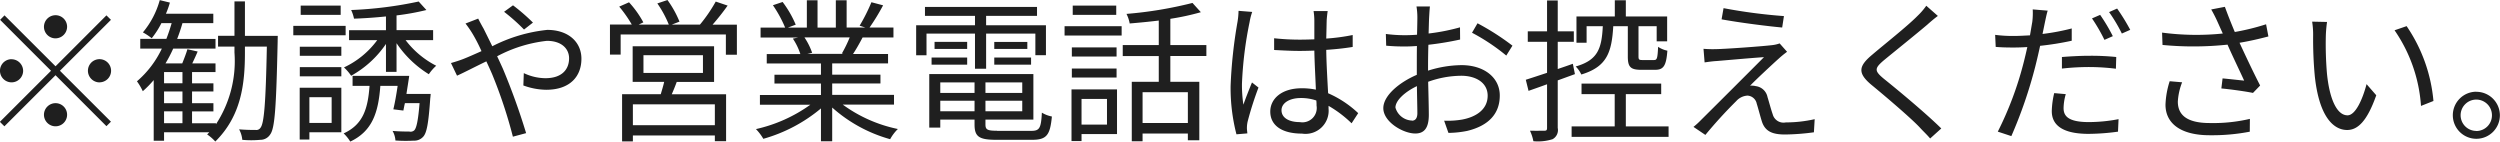 <svg xmlns="http://www.w3.org/2000/svg" width="226.9" height="12.844"><path d="M6.09 2.431a1.05 1.05 0 10-1.05 1.05 1.061 1.061 0 001.05-1.05zM.41 1.394l-.4.406 4.62 4.622-4.64 4.636.41.406 4.64-4.637 4.62 4.623.41-.406-4.63-4.622L10.07 1.8l-.41-.406-4.62 4.622zm.64 3.978a1.051 1.051 0 101.05 1.05 1.063 1.063 0 00-1.05-1.045zm7.98 2.1a1.051 1.051 0 10-1.05-1.051 1.061 1.061 0 001.05 1.057zm-5.04 2.942a1.05 1.05 0 101.05-1.051 1.054 1.054 0 00-1.05 1.056zm10.9-.308h1.67v1.079h-1.67v-1.074zm1.67-2.549h-1.67V6.539h1.67v1.023zm0 1.807h-1.67v-1.06h1.67v1.065zm5.67-6.121V.124h-.95v3.124h-1.49v.983h1.49v.532a10.474 10.474 0 01-1.68 6.514v-.087h-2.17v-1.079h1.94v-.742h-1.94V8.304h1.94v-.742h-1.94V6.539h2.13v-.784h-2.11c.16-.336.33-.7.49-1.079l-.93-.21c-.1.35-.3.868-.47 1.289h-1.52a12.5 12.5 0 00.7-1.345h3.84v-.879h-3.48q.27-.693.48-1.429h2.8v-.858h-4.3a8.119 8.119 0 00.36-1.009L14.5.011a7.815 7.815 0 01-1.53 2.928 5.457 5.457 0 01.8.532 7.538 7.538 0 00.88-1.373h.93q-.21.735-.48 1.429h-2.37v.882h1.96a8.923 8.923 0 01-2.26 2.97 5.381 5.381 0 01.53.9 9.825 9.825 0 00.99-1.009v5.505h.94v-.773H19l-.2.2a3.821 3.821 0 01.74.644c2.35-2.325 2.69-5.2 2.69-8.082v-.533h1.99c-.1 5.127-.25 6.948-.57 7.354a.451.451 0 01-.45.21c-.27 0-.86 0-1.5-.056a2.419 2.419 0 01.29.952 8.936 8.936 0 001.63 0 1.052 1.052 0 00.91-.5c.42-.574.54-2.507.67-8.419 0-.126.01-.518.01-.518h-2.98zM30.92.511h-3.63v.841h3.63V.516zm.45 1.835h-4.75V3.2h4.75v-.849zM30.1 8.817v2.339h-2.02V8.823h2.02zm.88-.854H27.2v4.698h.88v-.659h2.9V7.968zm-3.77-1.037h3.77v-.835h-3.77v.84zm0-1.863h3.77v-.821h-3.77v.826zm9.68 3.46c.08-.546.18-1.121.25-1.639H32v.91h1.54c-.15 2.045-.57 3.5-2.35 4.314a3.725 3.725 0 01.6.742c2.02-.953 2.55-2.661 2.73-5.057h1.57c-.11.756-.25 1.555-.39 2.129l.91.112c.04-.2.08-.42.14-.672h1.33c-.13 1.6-.28 2.255-.48 2.465a.506.506 0 01-.46.112c-.24 0-.87 0-1.51-.056a2.031 2.031 0 01.26.868 13.367 13.367 0 001.66.014 1.082 1.082 0 00.84-.336c.35-.35.5-1.247.66-3.5.02-.14.04-.406.04-.406h-2.2zm2.42-4.889v-.9h-3.32V1.399a22.229 22.229 0 002.71-.49L38 .138a35.65 35.65 0 01-6.13.771 3.437 3.437 0 01.26.784c.92-.028 1.92-.1 2.9-.2V2.74h-3.35v.9h2.56a7.889 7.889 0 01-3.02 2.479 4.373 4.373 0 01.65.756 9.224 9.224 0 003.16-2.886v2.535h.96V3.92a9.566 9.566 0 002.93 2.816 4.252 4.252 0 01.67-.77 8.135 8.135 0 01-2.78-2.325h2.5zm9.06-1.583A17.534 17.534 0 0046.56.482l-.81.588a17.325 17.325 0 011.81 1.611zm-6.12.084a9.578 9.578 0 01.67.98 14.653 14.653 0 01.78 1.527c-.6.266-1.16.518-1.62.7-.25.1-.74.266-1.15.378l.55 1.149c.63-.28 1.59-.784 2.66-1.3.17.364.35.756.52 1.149a42.894 42.894 0 011.89 5.687l1.2-.322a60.57 60.57 0 00-2.1-5.827c-.17-.378-.35-.77-.53-1.149a12.532 12.532 0 014.51-1.4c1.37 0 2.02.742 2.02 1.583 0 .981-.62 1.807-2.15 1.807a4.608 4.608 0 01-1.96-.462l-.04 1.121a6.2 6.2 0 002.07.392c2.17 0 3.2-1.219 3.2-2.816 0-1.513-1.18-2.619-3.1-2.619a14.054 14.054 0 00-4.99 1.485c-.28-.574-.56-1.135-.79-1.6-.14-.238-.38-.686-.49-.91zm22.63 9.231h-7.44V9.467h7.44v1.905zM58.4 5.007h5.4v1.611h-5.4V5.013zm6.41 2.423V4.2h-7.39v3.231h2.86c-.08.364-.21.77-.31 1.121h-3.51v4.279h.98v-.535h7.44v.518h1.02V8.556h-4.93c.15-.35.31-.728.45-1.121h3.39zm-.13-5.2A21.238 21.238 0 0066.04.507L64.96.143a13.662 13.662 0 01-1.43 2.087h-2.55l.69-.266A9.2 9.2 0 0060.58.003l-.92.308A9.66 9.66 0 0160.7 2.23h-2.73l.42-.2a8.915 8.915 0 00-1.3-1.821l-.89.392a11.47 11.47 0 011.14 1.625h-1.98v2.731h.97V3.131h9.55v1.835h1V2.239h-2.2zm12.44 1.163a11.581 11.581 0 01-.71 1.457l.14.042h-3.29l.45-.1a6.013 6.013 0 00-.7-1.4h4.11zm4.02 6.093v-.874h-5.61V7.576h4.38v-.8h-4.38V5.755h5.07V4.9h-3.18c.28-.42.59-.966.87-1.5h2.8v-.9h-2.17A19.6 19.6 0 0080.15.483l-1.06-.28a16.178 16.178 0 01-1.07 2.129l.52.168h-1.7V.026h-.98v2.479H74.2V.026h-.97v2.479h-1.72l.71-.266A9.488 9.488 0 0071.03.18l-.88.294a11.2 11.2 0 011.11 2.031h-2.23v.9h3.42l-.49.1a5.635 5.635 0 01.68 1.4h-3.05v.855h4.92v1.023h-4.22v.8h4.22V8.62h-5.54v.883h4.58a13.525 13.525 0 01-4.94 2.213 4.605 4.605 0 01.67.883 14.1 14.1 0 005.23-2.759v2.984h1.02V9.761a13.212 13.212 0 005.26 2.872 3.951 3.951 0 01.7-.925 12.868 12.868 0 01-5-2.213h4.65zm7.35-3.25h1.01V3.051h4.47v1.961h.96V2.295H89.5v-.854h4.62v-.81H83.95v.81h4.54v.854h-5.34v2.718h.94V3.051h4.4v3.194zm1.75-.364h3.34v-.649h-3.34v.658zm0-2.073v.644h3v-.635h-3zm-2.46 0h-2.96v.644h2.96v-.635zm-3.23 2.073h3.23v-.649h-3.23v.658zm.79 4.216v-.943h3.11v.952h-3.11zm3.11-2.619v.966h-3.11v-.957h3.11zm4.33.966h-3.34v-.957h3.34v.966zm-3.34 1.653v-.943h3.34v.952h-3.34zm1.05 1.779c-.88 0-1.05-.1-1.05-.574v-.439h4.35V6.721h-9.45v4.861h1v-.728h3.11v.448c0 1.121.43 1.387 2 1.387h3.22c1.32 0 1.64-.42 1.8-2.115a2.738 2.738 0 01-.91-.35c-.07 1.4-.21 1.653-.96 1.653h-3.11zM101.31.507h-3.95v.841h3.95V.516zm-.84 8.461v2.339h-2.31v-2.33h2.31zm.91-.854h-4.13v4.687h.91v-.63h3.22V8.122zm-4.1-1.079h4.06v-.818h-4.06v.826zm4.06-2.732h-4.06v.826h4.06v-.817zm-4.72-1.079h5.18v-.845h-5.18v.852zm11.19 7.942h-4.11v-2.8h4.11v2.8zm1.68-6.093v-.985h-3.27V1.707a22.381 22.381 0 002.77-.6l-.76-.84a36.432 36.432 0 01-5.99.994 3.129 3.129 0 01.29.869c.84-.07 1.74-.154 2.64-.266v2.227h-3.27v.995h3.27v2.339h-2.45v5.393h.98v-.7h4.11v.613h1.04V7.422h-2.63V5.083h3.27zm2.92-4.09a6.845 6.845 0 01-.09.98 42.922 42.922 0 00-.63 5.827 16.785 16.785 0 00.53 4.4l.99-.084c-.01-.14-.04-.336-.04-.476a2.674 2.674 0 01.07-.616 29.955 29.955 0 01.98-3.068l-.59-.462c-.23.56-.56 1.387-.78 2.017a12.024 12.024 0 01-.13-1.891 34.071 34.071 0 01.69-5.589 5.659 5.659 0 01.24-.939zm7.08 8.6a1.3 1.3 0 01-1.51 1.5c-1 0-1.67-.392-1.67-1.079 0-.644.71-1.107 1.75-1.107a4.275 4.275 0 011.41.224 3.913 3.913 0 01.02.472zm3.78.686a9.482 9.482 0 00-2.73-1.807c-.06-1.163-.15-2.549-.17-3.936.83-.056 1.64-.14 2.4-.266V3.178a17.926 17.926 0 01-2.4.322c.02-.644.03-1.289.04-1.667.02-.28.05-.56.09-.826h-1.28a5.955 5.955 0 01.07.84V3.57c-.43.014-.87.028-1.3.028a21.585 21.585 0 01-2.35-.126v1.065c.81.042 1.54.084 2.32.084.45 0 .88-.014 1.33-.028.02 1.149.1 2.479.14 3.544a6.128 6.128 0 00-1.29-.126c-1.82 0-2.85.953-2.85 2.115 0 1.233 1.02 2 2.88 2a2.1 2.1 0 002.41-2.269v-.25a10.485 10.485 0 012.09 1.583zm4.88.672a1.616 1.616 0 01-1.5-1.177c0-.63.83-1.415 1.95-1.947.01 1.008.04 1.947.04 2.451 0 .446-.17.684-.49.684zm1.46-5c0-.56.01-1.219.03-1.877a27.886 27.886 0 002.88-.476l-.01-1.107a18.442 18.442 0 01-2.85.56c.02-.616.03-1.163.05-1.5s.04-.7.07-.953h-1.22a6.063 6.063 0 01.08.981c0 .252-.01.854-.03 1.583-.37.028-.74.042-1.06.042a12.723 12.723 0 01-1.77-.112l.03 1.065a17.44 17.44 0 001.77.07c.29 0 .64-.014 1.02-.042-.01.616-.01 1.261-.01 1.821v.795c-1.6.686-3.04 1.891-3.04 3.026 0 1.247 1.8 2.3 2.9 2.3.74 0 1.23-.406 1.23-1.695 0-.6-.03-1.821-.06-3a8.98 8.98 0 013.01-.546c1.32 0 2.39.63 2.39 1.807 0 1.289-1.11 1.947-2.33 2.171a7.952 7.952 0 01-1.62.1l.39 1.107a8.977 8.977 0 001.71-.182c1.9-.462 2.95-1.527 2.95-3.208 0-1.653-1.45-2.759-3.47-2.759a10.287 10.287 0 00-3.04.5v-.461zm3.99-2.97a18.166 18.166 0 013.11 2.073l.56-.9a22.7 22.7 0 00-3.17-2.031zm14.14-.6v2.746c0 .939.22 1.219 1.21 1.219h1.27c.76 0 1.01-.364 1.11-1.737a2.3 2.3 0 01-.84-.35c-.05 1.064-.1 1.2-.38 1.2h-1.04c-.31 0-.36-.042-.36-.336V2.379h1.65v1.373h.95V1.497h-3.75V.026h-1v1.471h-3.48v2.381h.92v-1.5h1.47c-.1 2.031-.45 3.082-2.46 3.656a2.5 2.5 0 01.51.728c2.32-.7 2.76-2 2.9-4.384h1.32zm-4.8 4.356l-.19-.939c-.46.168-.92.322-1.37.476v-2.47h1.46v-.953h-1.46v-2.8h-.97v2.8h-1.75v.952h1.75v2.816c-.72.238-1.4.462-1.93.63l.25 1.008c.51-.182 1.08-.378 1.68-.6v3.964c0 .21-.07.252-.23.252s-.72.014-1.32 0a4.078 4.078 0 01.31.953 4.415 4.415 0 001.74-.182.942.942 0 00.47-1.023V7.296zm4.62 4.735v-2.92h3.21V7.59h-7.23v.952h3.01v2.928h-3.91v.953h8.8v-.953h-3.88zm8.87-10.73l-.18 1.023c1.69.308 4.12.616 5.5.742l.16-1.037a48.3 48.3 0 01-5.48-.72zm5.76 3.964l-.67-.756a2.9 2.9 0 01-.66.154c-1.05.126-4.27.35-5.07.364a10.307 10.307 0 01-1.18-.028l.1 1.233c.31-.042.67-.1 1.12-.126.85-.07 3.18-.28 4.27-.35a1560.54 1560.54 0 01-5.71 5.7 7.348 7.348 0 01-.69.63l1.08.728a41.154 41.154 0 012.8-3.068 1.478 1.478 0 011.02-.5.906.906 0 01.84.728c.13.406.34 1.219.47 1.625.3.925 1 1.177 2.11 1.177a20.943 20.943 0 002.61-.2l.07-1.191a11.8 11.8 0 01-2.62.294 1.015 1.015 0 01-1.19-.742c-.16-.448-.34-1.149-.47-1.555a1.243 1.243 0 00-1.06-.994 1.613 1.613 0 00-.52-.042c.52-.546 2.06-1.975 2.59-2.451a9.038 9.038 0 01.76-.622zM174.83.522a6.213 6.213 0 01-.8.925c-.94.953-3.04 2.605-4.07 3.488-1.27 1.051-1.41 1.681-.1 2.773 1.3 1.065 3.61 3.04 4.37 3.852.29.322.67.672.95 1.009l1.01-.91c-1.36-1.345-3.92-3.474-5.18-4.483-.9-.742-.9-.953-.06-1.681 1.02-.84 3.01-2.437 3.98-3.264.22-.2.64-.56.95-.784zm16.93 2.76a16.149 16.149 0 00-1.15-1.933l-.74.322A15.723 15.723 0 01191 3.618zm-4.62 2.942a22.162 22.162 0 012.56-.14 20.129 20.129 0 012.34.154l.03-1.064a22.3 22.3 0 00-2.4-.112c-.9 0-1.81.056-2.53.112v1.057zm.89-3.642a20.011 20.011 0 01-2.65.5l.21-1.023c.06-.266.16-.8.26-1.093l-1.36-.112a6.484 6.484 0 01-.04 1.135c-.05.28-.12.714-.21 1.219-.54.028-1.03.056-1.49.056a12.47 12.47 0 01-1.67-.1l.05 1.093c.49.042.99.056 1.61.056q.585 0 1.26-.042c-.11.5-.23 1.009-.35 1.471a30.711 30.711 0 01-2.33 6.205l1.23.406a41.352 41.352 0 002.18-6.345c.15-.6.3-1.233.43-1.849a26.493 26.493 0 002.87-.462V2.589zm-1.59 5.869a7.636 7.636 0 00-.22 1.639c0 1.373 1.15 2.059 3.34 2.059a20.226 20.226 0 002.67-.2l.05-1.135a14.3 14.3 0 01-2.71.266c-1.97 0-2.28-.63-2.28-1.275a4.8 4.8 0 01.2-1.261zm4.98-7.354a14.246 14.246 0 011.16 1.947l.76-.336a18.346 18.346 0 00-1.19-1.933zm5.5 6.275a7.826 7.826 0 00-.38 2.129c0 1.737 1.43 2.773 4.01 2.773a18.039 18.039 0 003.64-.322l.01-1.163a14.61 14.61 0 01-3.64.378c-2.07 0-2.9-.728-2.9-1.947a5.646 5.646 0 01.39-1.751zm8.75-5.169a21.006 21.006 0 01-2.84.7c-.31-.742-.56-1.359-.9-2.283l-1.24.238a12.372 12.372 0 01.59 1.163l.46 1.022a23.665 23.665 0 01-5.51-.084l.04 1.121a29.491 29.491 0 005.9-.028c.42.966 1.12 2.409 1.51 3.264-.46-.042-1.42-.154-1.96-.2l-.11.911c.9.084 2.27.28 2.87.406l.65-.672c-.6-1.163-1.36-2.773-1.87-3.88.86-.14 1.77-.35 2.62-.574zm5.53-.21l-1.35-.028a7.414 7.414 0 01.09 1.233 36.611 36.611 0 00.15 3.7c.38 3.6 1.64 4.9 2.94 4.9.96 0 1.81-.8 2.64-3.152l-.88-1.009c-.37 1.4-1.01 2.83-1.73 2.83-.98 0-1.65-1.527-1.87-3.852a31.953 31.953 0 01-.1-3.278 11.652 11.652 0 01.11-1.336zm7.23.378l-1.1.378a13.708 13.708 0 012.4 6.864l1.13-.448a14.278 14.278 0 00-2.43-6.786zm6.32 5.953a2.136 2.136 0 102.14 2.129 2.14 2.14 0 00-2.14-2.122zm0 3.558a1.422 1.422 0 111.42-1.429 1.419 1.419 0 01-1.42 1.437z" fill="#1f1f1f" fill-rule="evenodd"/></svg>